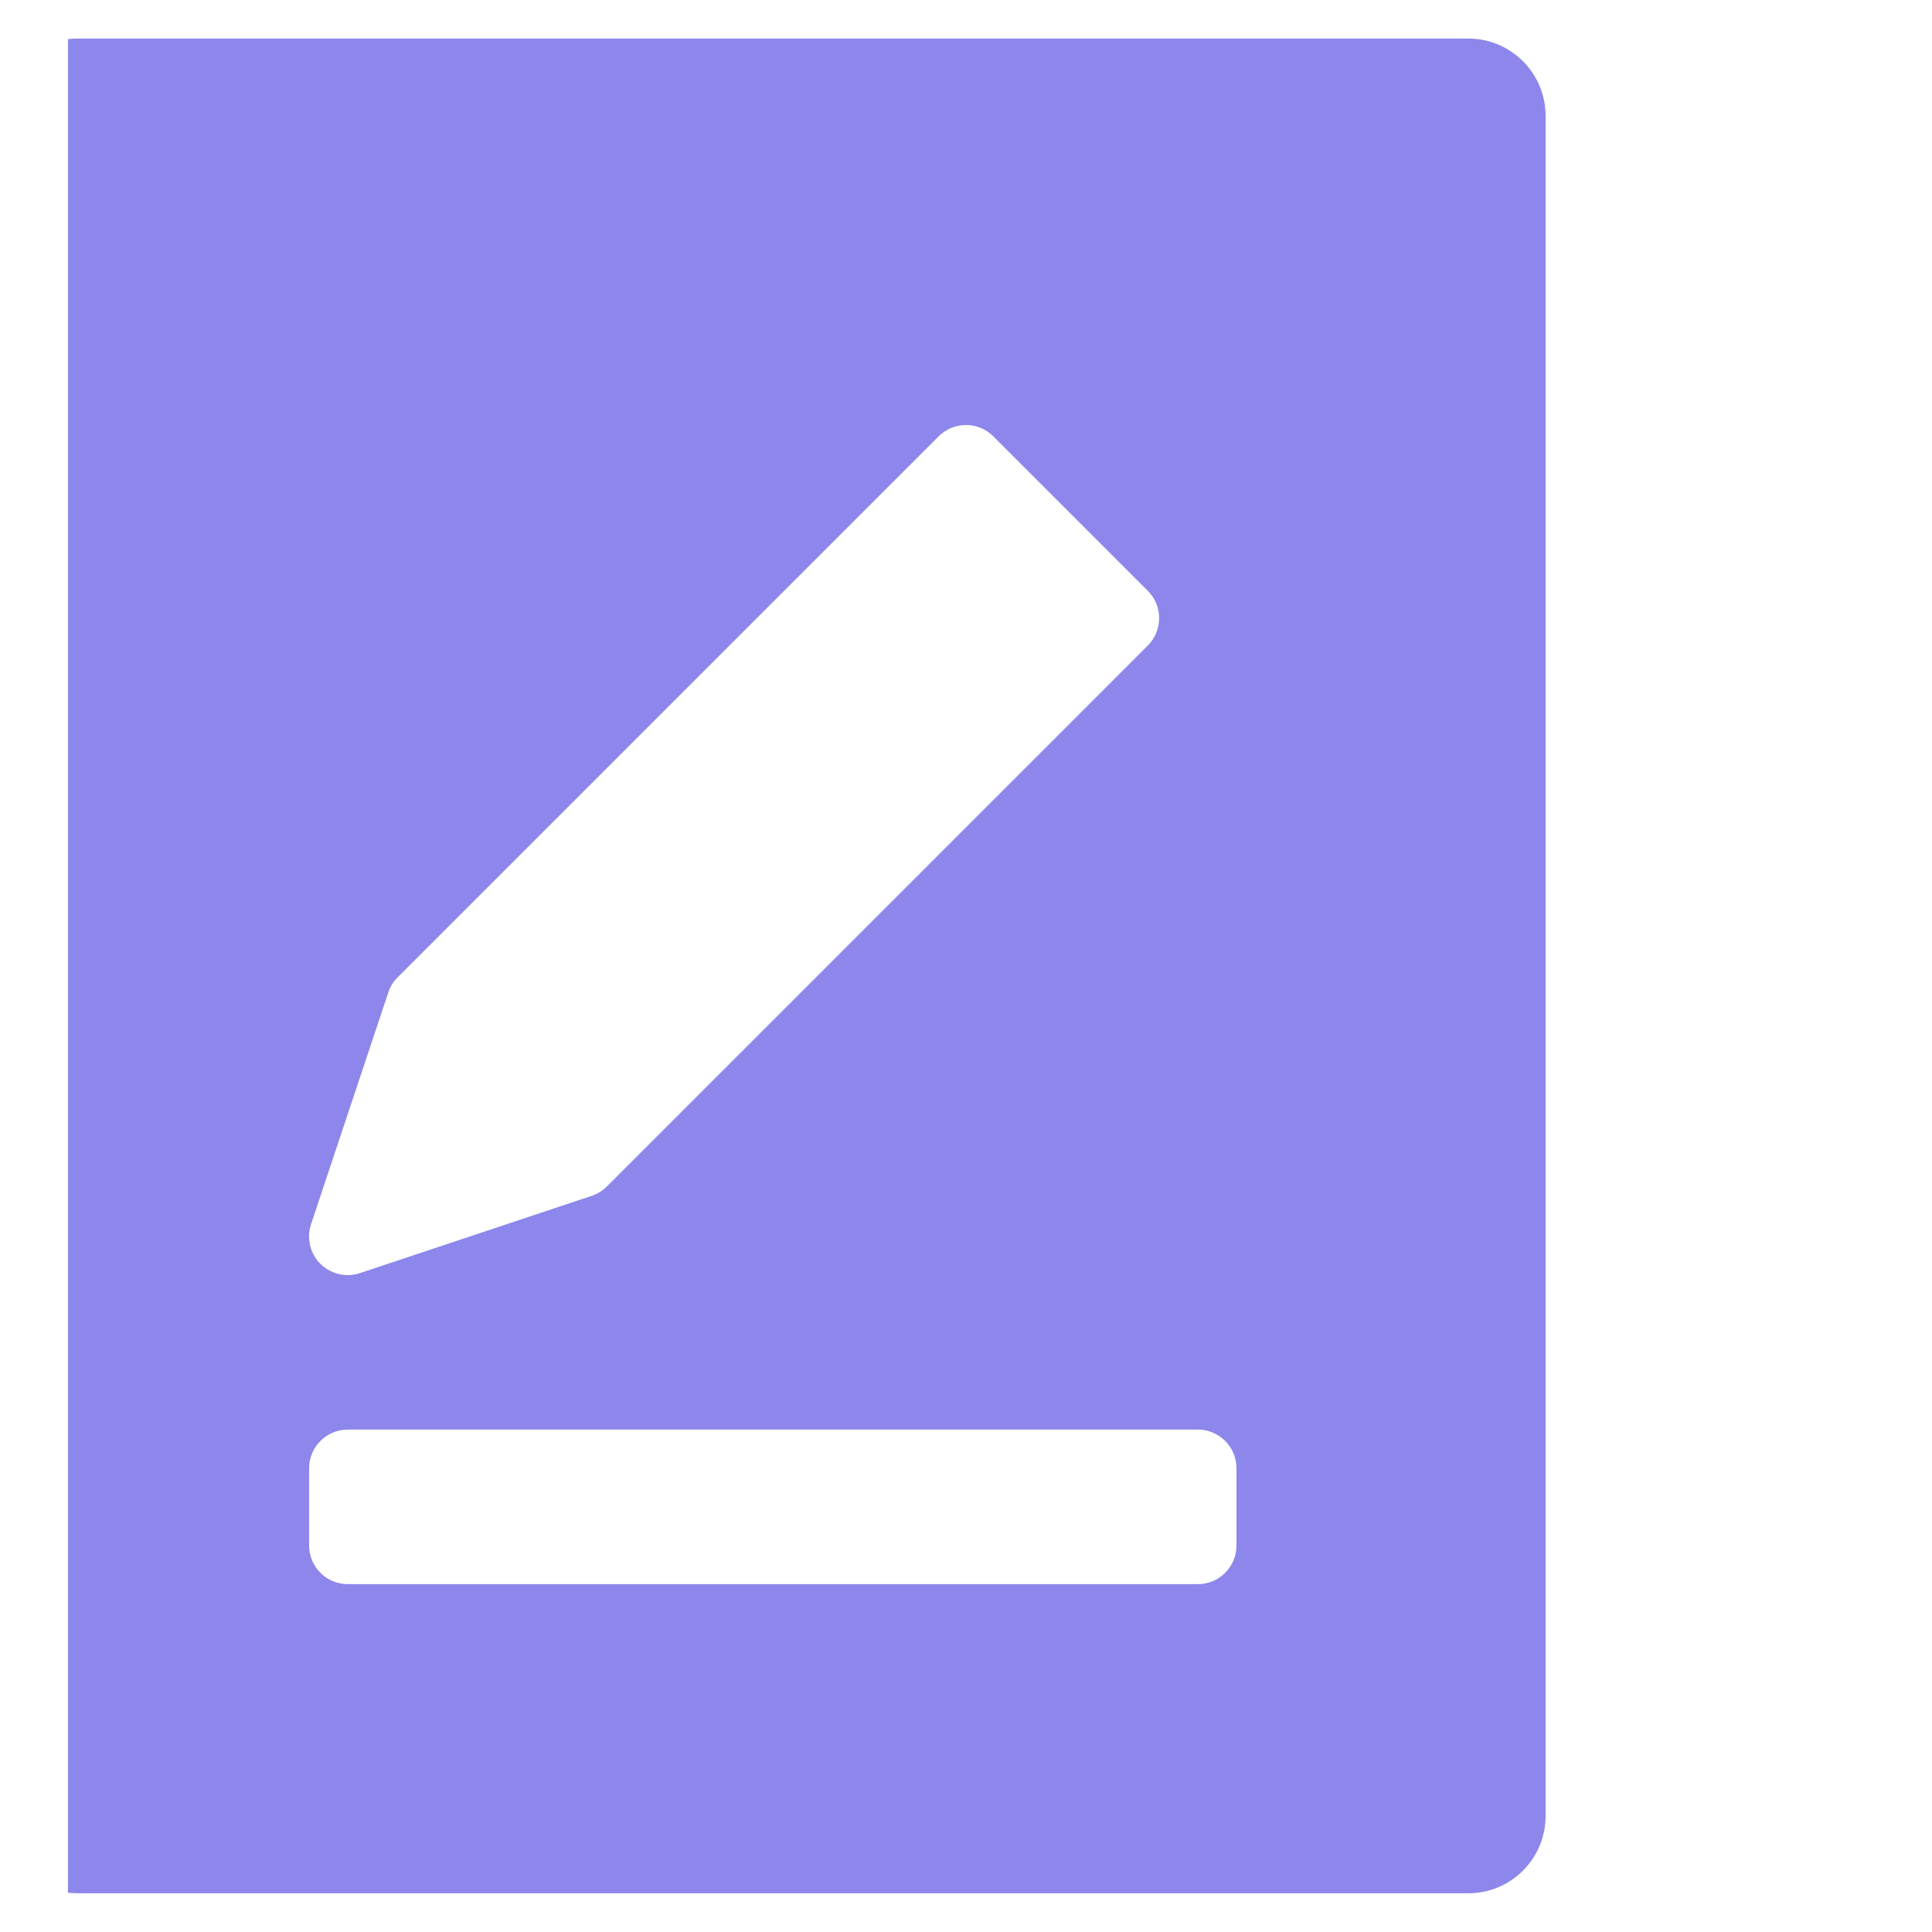 <svg width="25" height="25" viewBox="0 0 25 25" fill="none" xmlns="http://www.w3.org/2000/svg">
<g id="file-edit 2" clip-path="url(#clip0_494_499)">
<g id="Group">
<path id="Vector" d="M19 0.499H1C0.448 0.499 0 0.947 0 1.499V23.499C0 24.051 0.448 24.499 1 24.499H19C19.552 24.499 20 24.051 20 23.499V1.499C20 0.947 19.552 0.499 19 0.499ZM4.025 15.841L5.025 12.841C5.049 12.767 5.091 12.7 5.146 12.646L12.146 5.646C12.341 5.451 12.658 5.451 12.853 5.646L14.853 7.646C15.048 7.841 15.048 8.158 14.853 8.353L7.853 15.353C7.798 15.408 7.731 15.449 7.658 15.474L4.658 16.474C4.606 16.492 4.553 16.5 4.5 16.5C4.369 16.5 4.242 16.449 4.146 16.354C4.012 16.22 3.965 16.022 4.025 15.842V15.841ZM16 19.999C16 20.275 15.776 20.499 15.5 20.499H4.5C4.224 20.499 4 20.275 4 19.999V18.999C4 18.723 4.224 18.499 4.5 18.499H15.5C15.776 18.499 16 18.723 16 18.999V19.999Z" fill="#8D87EC"/>
</g>
</g>
<defs>
<clipPath id="clip0_494_499">
<rect width="24" height="24" fill="white" transform="translate(0.879 0.499)"/>
</clipPath>
</defs>
</svg>
